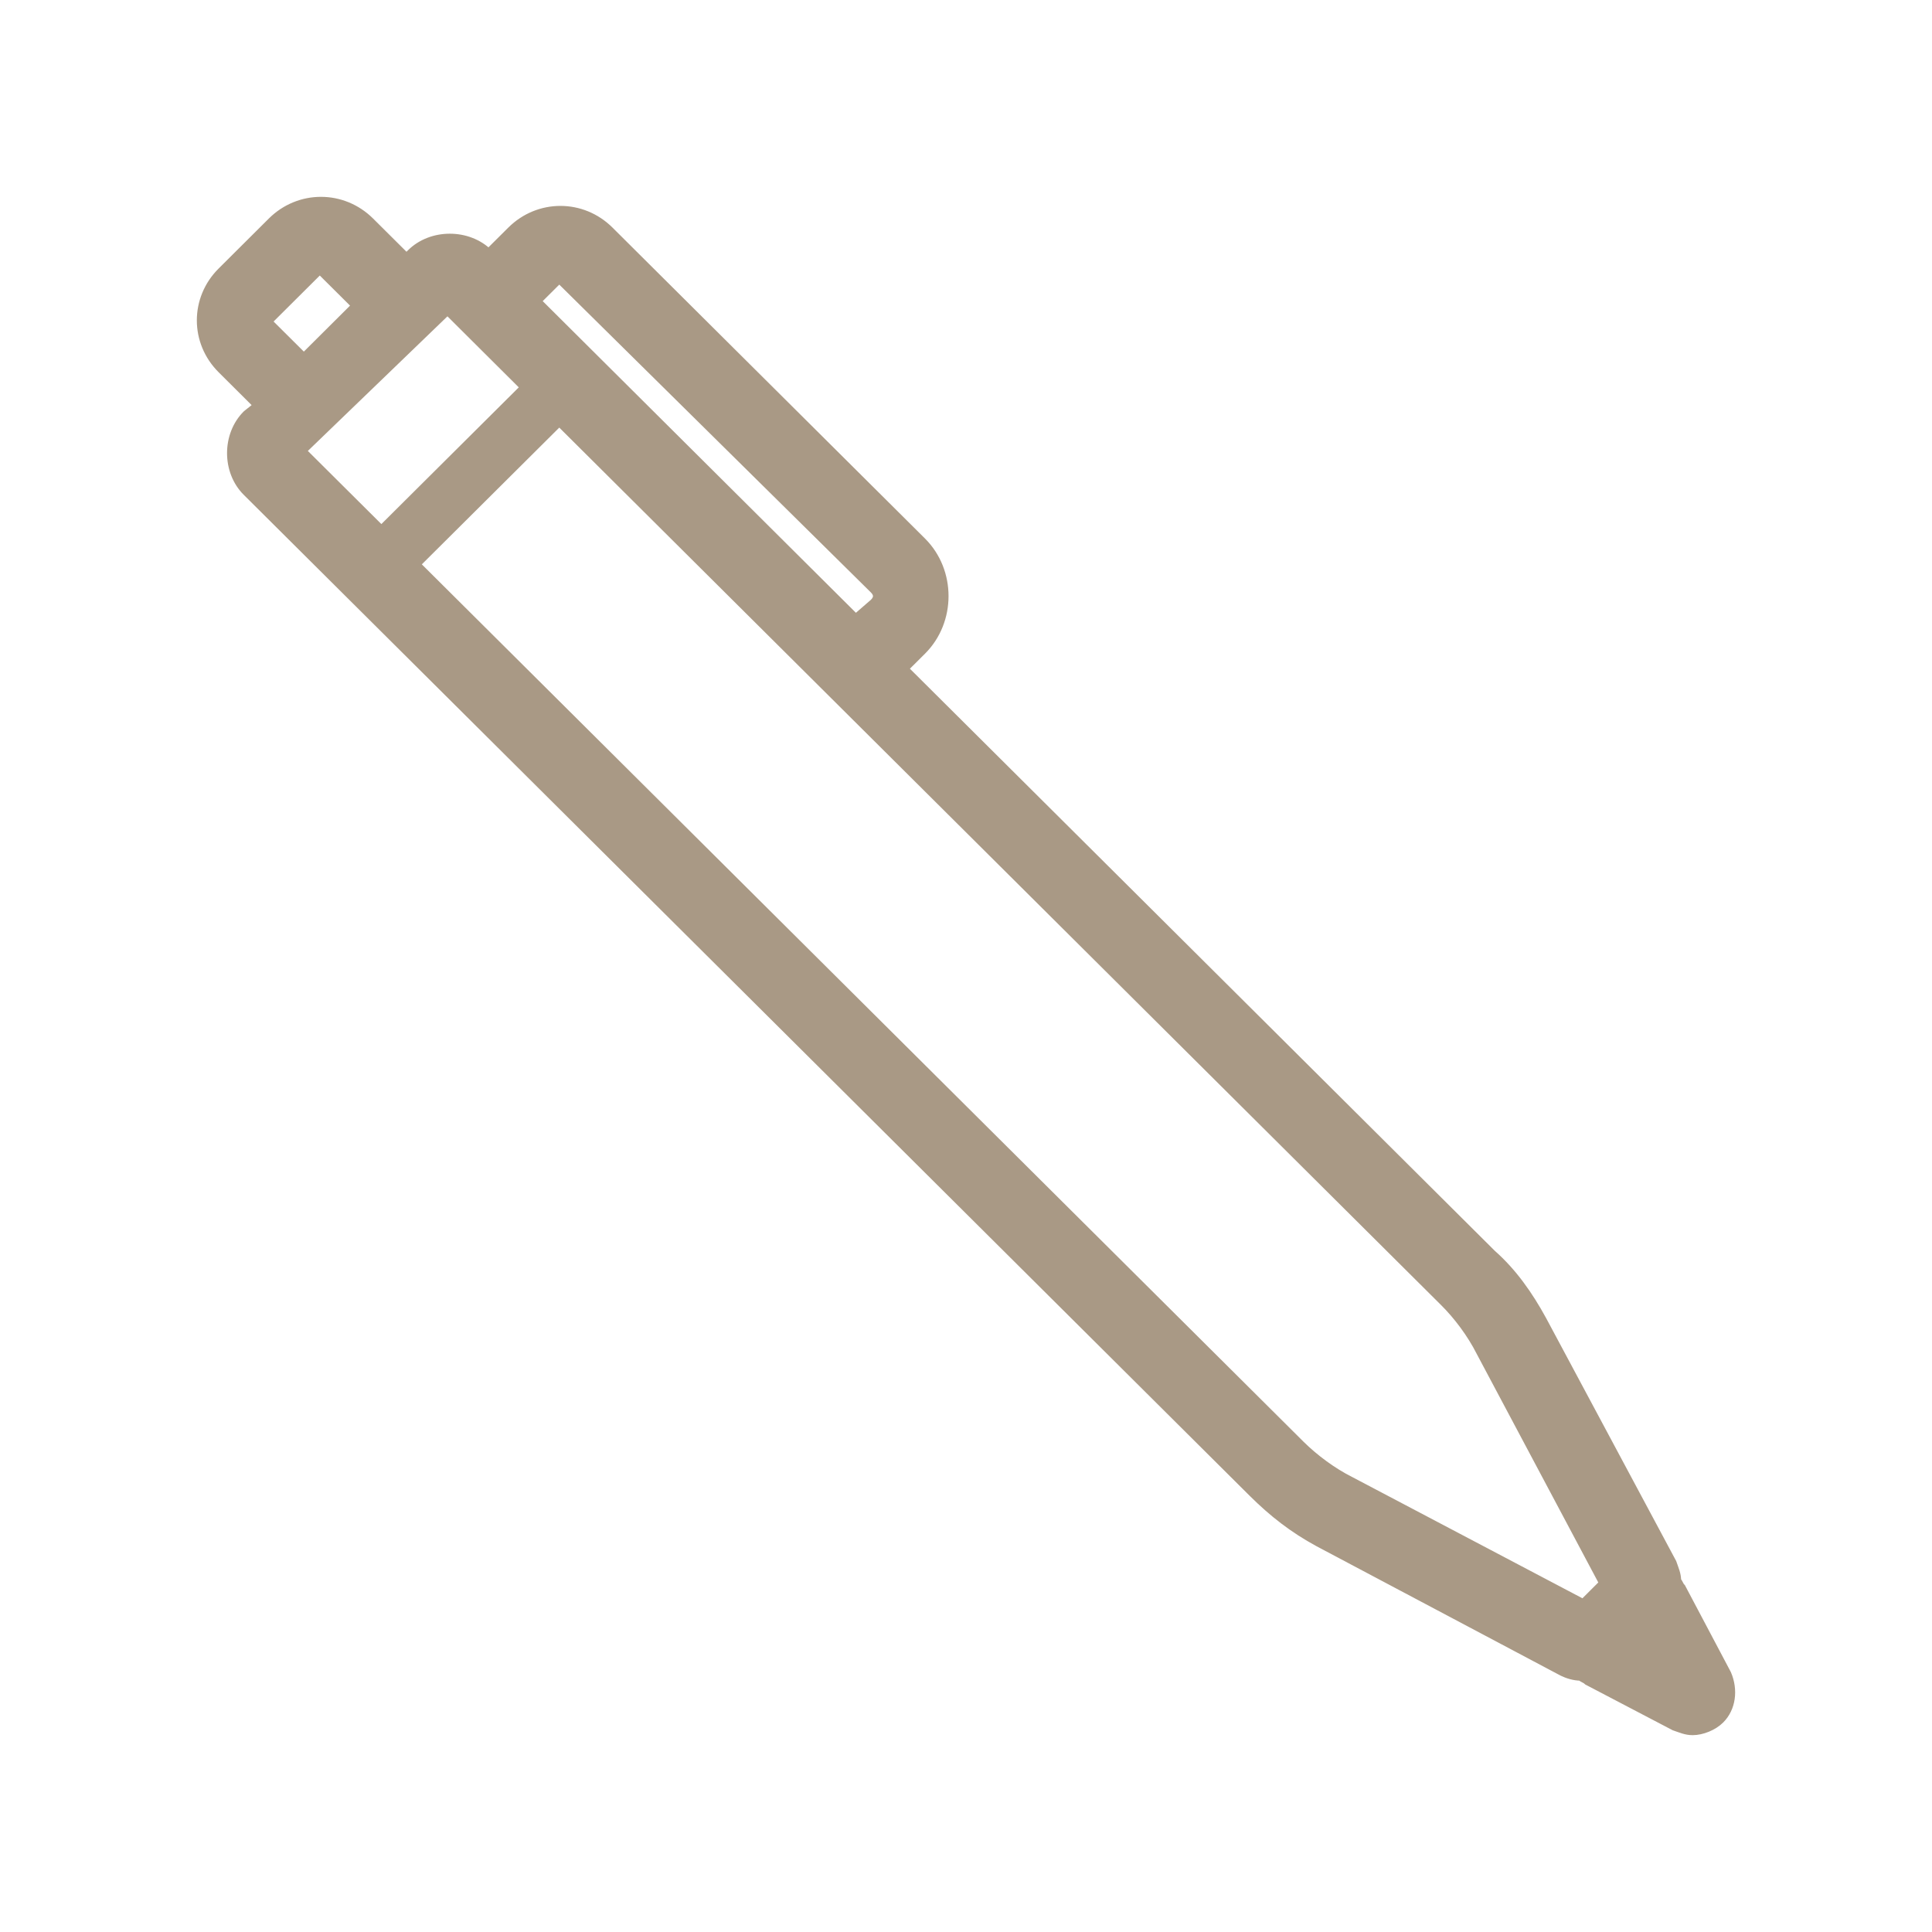 <?xml version="1.0" encoding="UTF-8"?> <svg xmlns="http://www.w3.org/2000/svg" xmlns:xlink="http://www.w3.org/1999/xlink" width="48px" height="48px" viewBox="0 0 48 48" version="1.1"><title>Icons</title><g id="Icons" stroke="none" stroke-width="1" fill="none" fill-rule="evenodd"><path d="M33.555,36.799 C33.102,36.573 32.649,36.234 32.309,35.897 L10.325,14.021 L13.895,10.469 L35.878,32.344 C36.219,32.682 36.558,33.134 36.785,33.585 L39.844,39.336 L39.335,39.843 L33.555,36.799 Z M11.118,7.706 L13.044,9.624 L9.475,13.175 L7.492,11.202 L11.118,7.706 Z M21.714,14.641 C21.827,14.754 21.827,14.867 21.714,14.98 L21.26,15.374 L13.328,7.481 L13.895,6.917 L21.714,14.641 Z M7.945,6.691 L8.852,7.593 L7.549,8.89 L6.642,7.988 L7.945,6.691 Z M41.771,39.448 C41.714,39.392 41.714,39.335 41.658,39.279 C41.658,39.11 41.601,38.997 41.544,38.828 L38.314,32.795 C37.975,32.175 37.578,31.611 37.067,31.16 L22.451,16.614 L22.904,16.163 C23.641,15.43 23.641,14.19 22.904,13.457 L15.141,5.733 C14.462,5.056 13.385,5.056 12.705,5.733 L12.139,6.296 C11.628,5.789 10.722,5.789 10.213,6.296 L10.099,6.409 L9.192,5.507 C8.512,4.831 7.436,4.831 6.756,5.507 L5.51,6.748 C4.83,7.424 4.83,8.495 5.51,9.172 L6.416,10.074 L6.133,10.299 C5.623,10.807 5.623,11.709 6.133,12.216 L31.12,37.08 C31.629,37.587 32.139,37.982 32.762,38.32 L38.825,41.534 C38.939,41.59 39.109,41.647 39.278,41.647 C39.335,41.703 39.391,41.703 39.448,41.76 L41.601,42.887 C41.771,42.944 41.885,43 42.055,43 C42.281,43 42.565,42.887 42.734,42.718 C43.018,42.436 43.074,41.985 42.904,41.59 L41.771,39.448 Z" id="Fill-1" stroke="#A99985" stroke-width="0.219" fill="#A99985"></path></g></svg> 